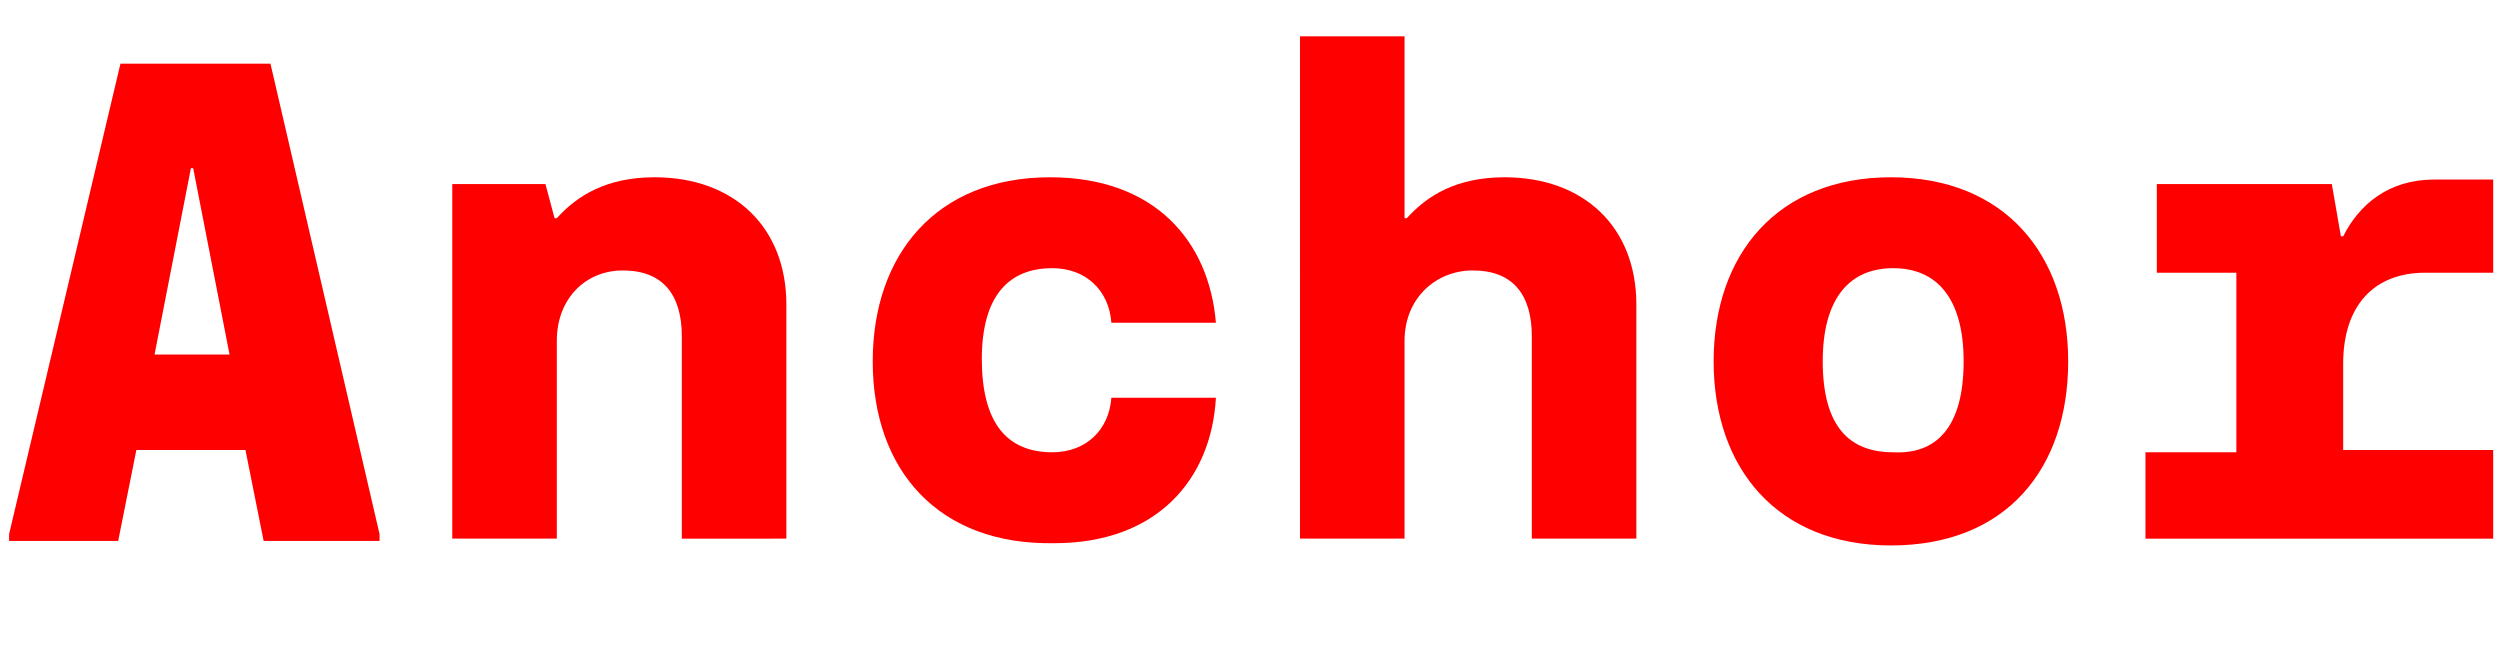 <?xml version="1.0" encoding="utf-8"?>
<!-- Generator: Adobe Illustrator 25.2.3, SVG Export Plug-In . SVG Version: 6.00 Build 0)  -->
<svg version="1.1" id="Layer_1" xmlns="http://www.w3.org/2000/svg" xmlns:xlink="http://www.w3.org/1999/xlink" x="0px" y="0px"
	 viewBox="0 0 110 28.8" style="enable-background:new 0 0 110 28.8;" xml:space="preserve">
<style type="text/css">
	.st0{enable-background:new    ;}
	.st1{fill:#FF0000;}
</style>
<g id="Symbols">
	<g id="Top" transform="translate(-664, -58)">
		<g class="st0">
			<path class="st1" d="M680.7,81.5v0.3h-5.1l-0.8-4H670l-0.8,4h-4.8v-0.3l4.9-20.7h6.6L680.7,81.5z M674.1,73.6l-1.6-8.2h-0.1
				l-1.6,8.2H674.1z"/>
			<path class="st1" d="M683.9,66.1h4.1l0.4,1.5h0.1c0.9-1,2.2-1.8,4.3-1.8c3.5,0,5.8,2.2,5.8,5.6v10.3H694v-8.9
				c0-1.8-0.8-2.9-2.6-2.9c-1.6,0-2.9,1.2-2.9,3.1v8.7h-4.6V66.1z"/>
			<path class="st1" d="M702.4,73.9c0-4.7,2.8-8.1,7.8-8.1c4.6,0,7,2.8,7.3,6.4h-4.6c-0.1-1.4-1.1-2.4-2.6-2.4c-1.9,0-3.1,1.2-3.1,4
				c0,2.8,1.1,4.1,3.1,4.1c1.5,0,2.5-1,2.6-2.4h4.6c-0.2,3.6-2.6,6.4-7.1,6.4C705.3,82,702.4,78.7,702.4,73.9z"/>
			<path class="st1" d="M721.2,59.6h4.6v8h0.1c0.9-1,2.2-1.8,4.3-1.8c3.5,0,5.8,2.2,5.8,5.6v10.3h-4.6v-8.9c0-1.8-0.8-2.9-2.6-2.9
				c-1.6,0-3,1.2-3,3.1v8.7h-4.6V59.6z"/>
			<path class="st1" d="M739.4,73.9c0-4.7,2.8-8.1,7.8-8.1c5,0,7.8,3.4,7.8,8.1c0,4.7-2.7,8.1-7.8,8.1
				C742.2,82,739.4,78.6,739.4,73.9z M750.4,73.9c0-2.8-1.2-4.1-3.1-4.1s-3.1,1.3-3.1,4.1c0,2.9,1.2,4,3.1,4
				C749.2,78,750.4,76.8,750.4,73.9z"/>
			<path class="st1" d="M758.3,77.9h4.1V70h-3.5v-3.9h7.7l0.4,2.3h0.1c0.7-1.4,2-2.5,4-2.5h2.6V70h-3c-2.2,0-3.6,1.4-3.6,4v3.8h6.6
				v3.9h-15.3V77.9z"/>
		</g>
	</g>
</g>
</svg>
